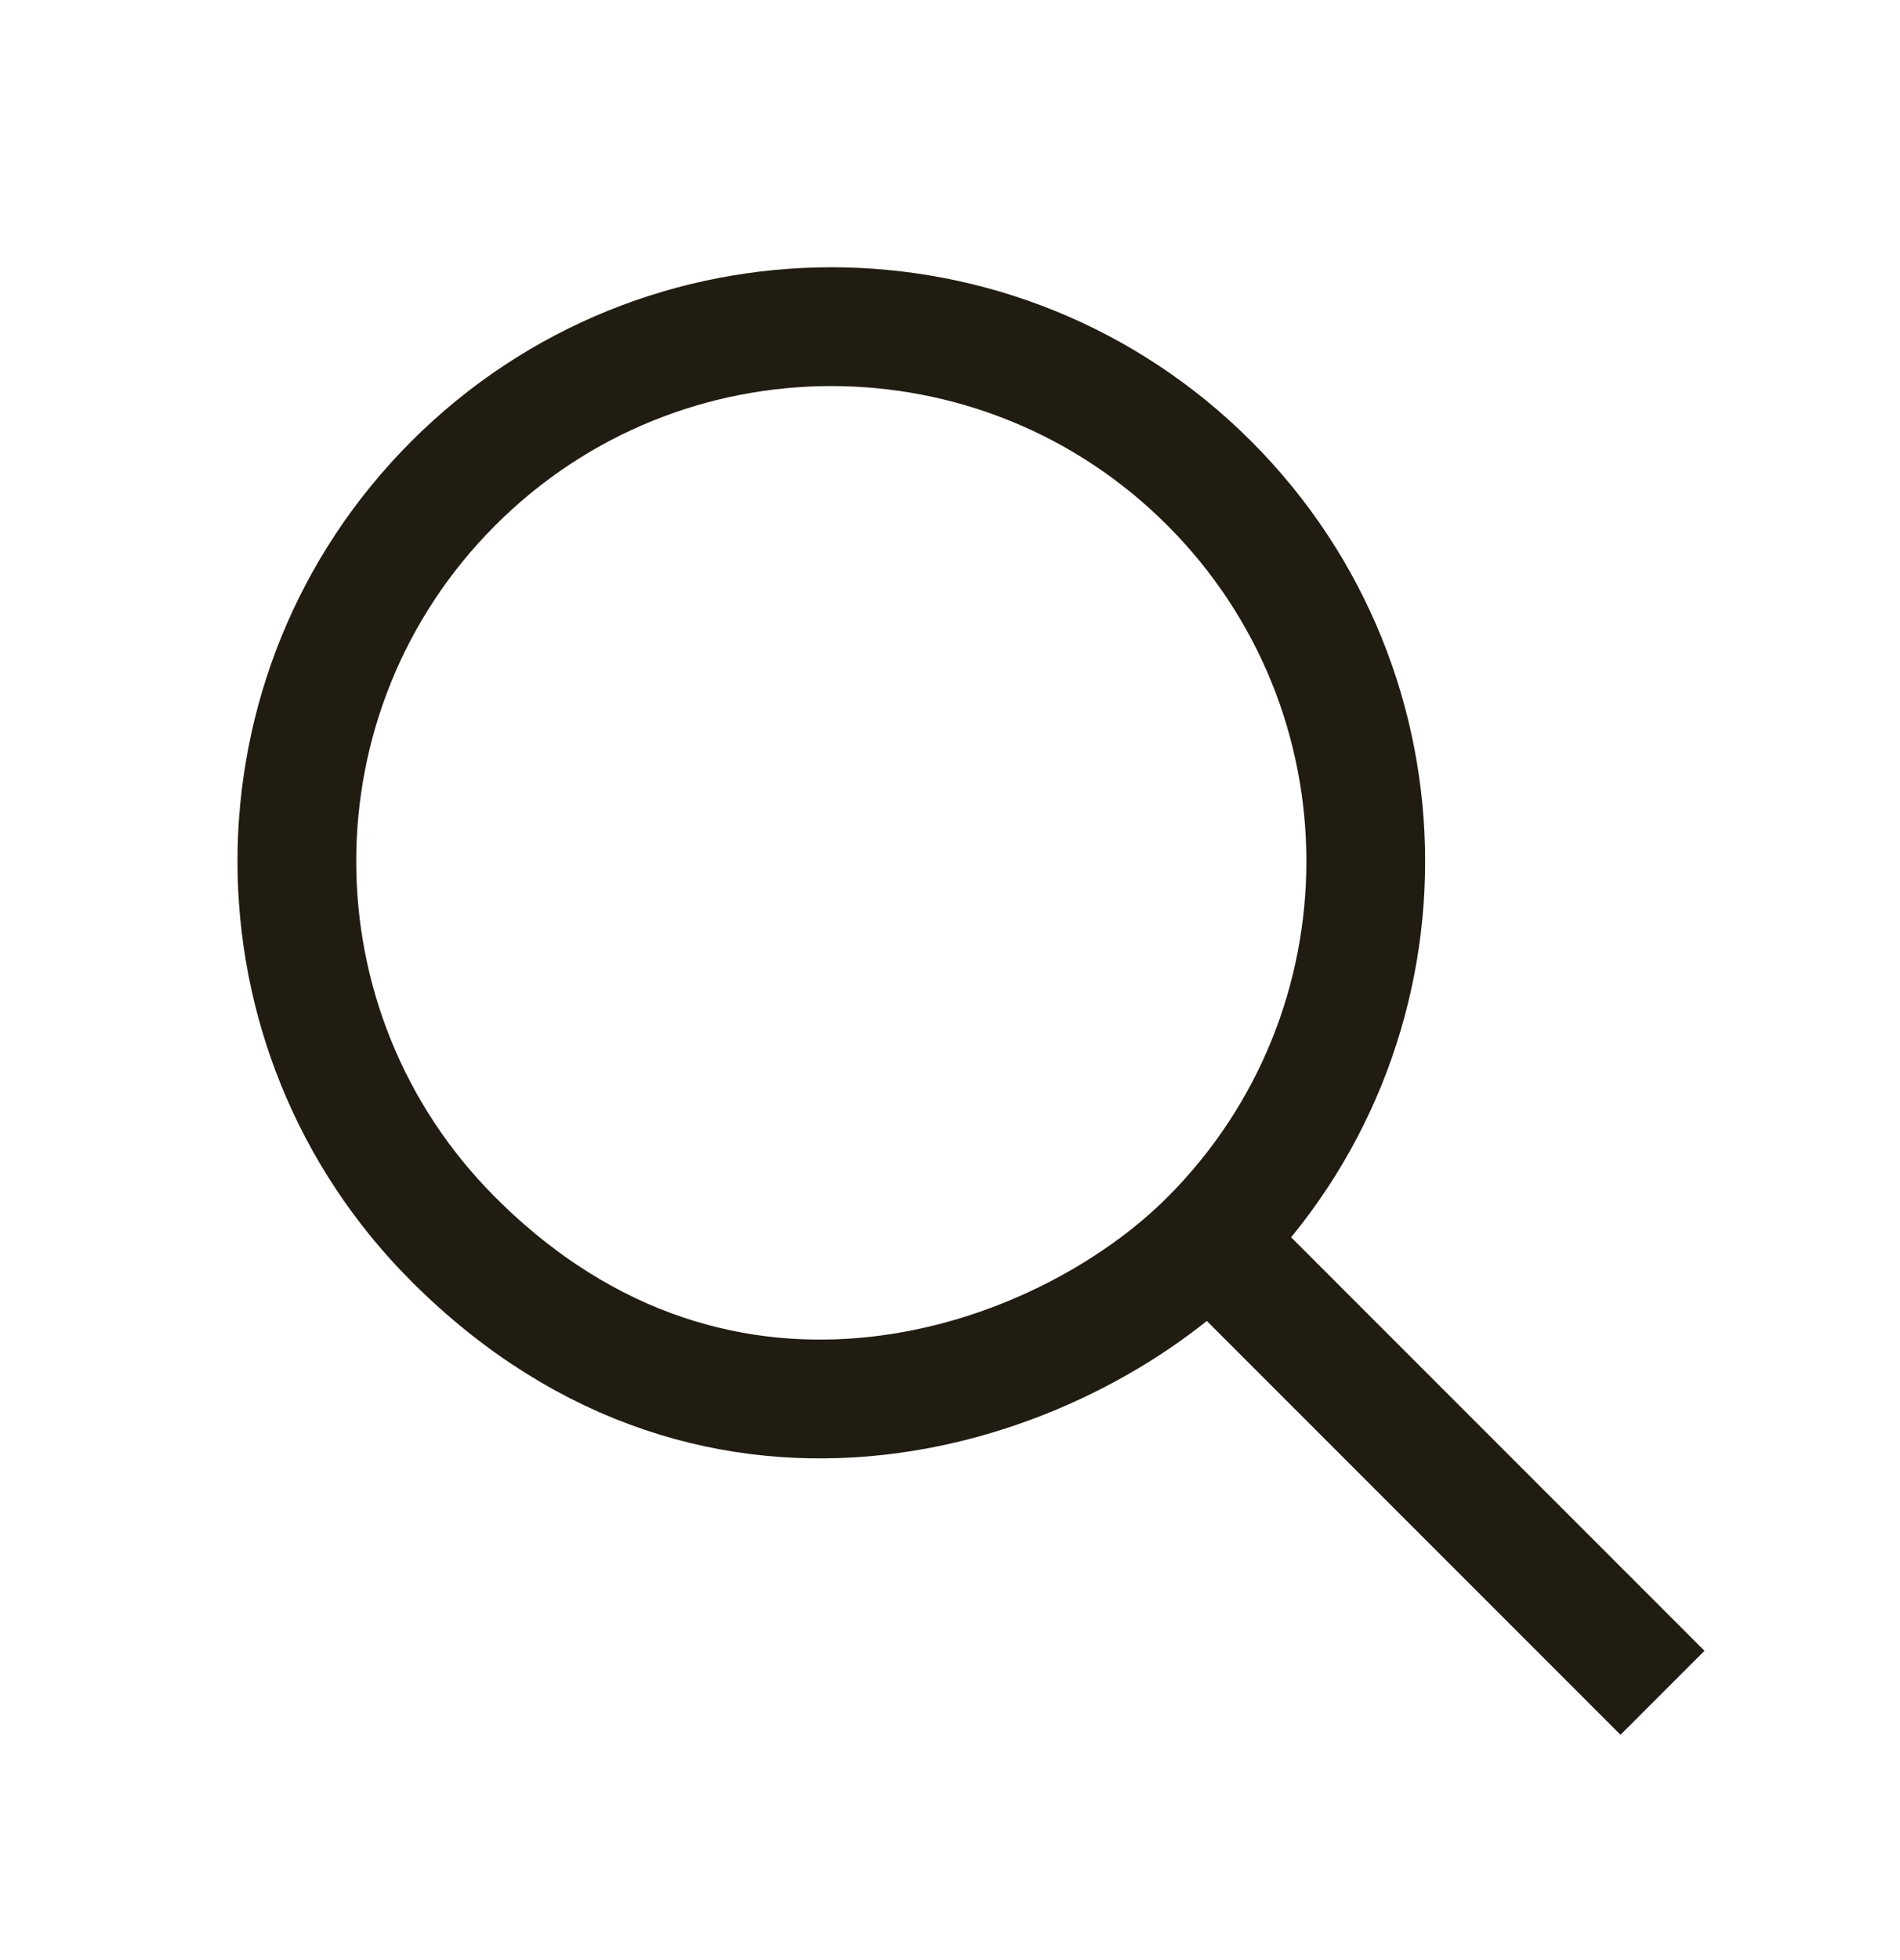 <svg width="32" height="33" viewBox="0 0 32 33" fill="none" xmlns="http://www.w3.org/2000/svg">
<path d="M28 28.5L20.754 21.254M20.366 8.136C23.881 11.651 23.881 17.351 20.366 20.866C17.851 23.382 12.15 25.38 7.636 20.866C4.121 17.351 4.121 11.651 7.636 8.136C11.151 4.621 16.851 4.621 20.366 8.136Z" stroke="#211C12" stroke-width="2" stroke-linejoin="round"/>
</svg>
